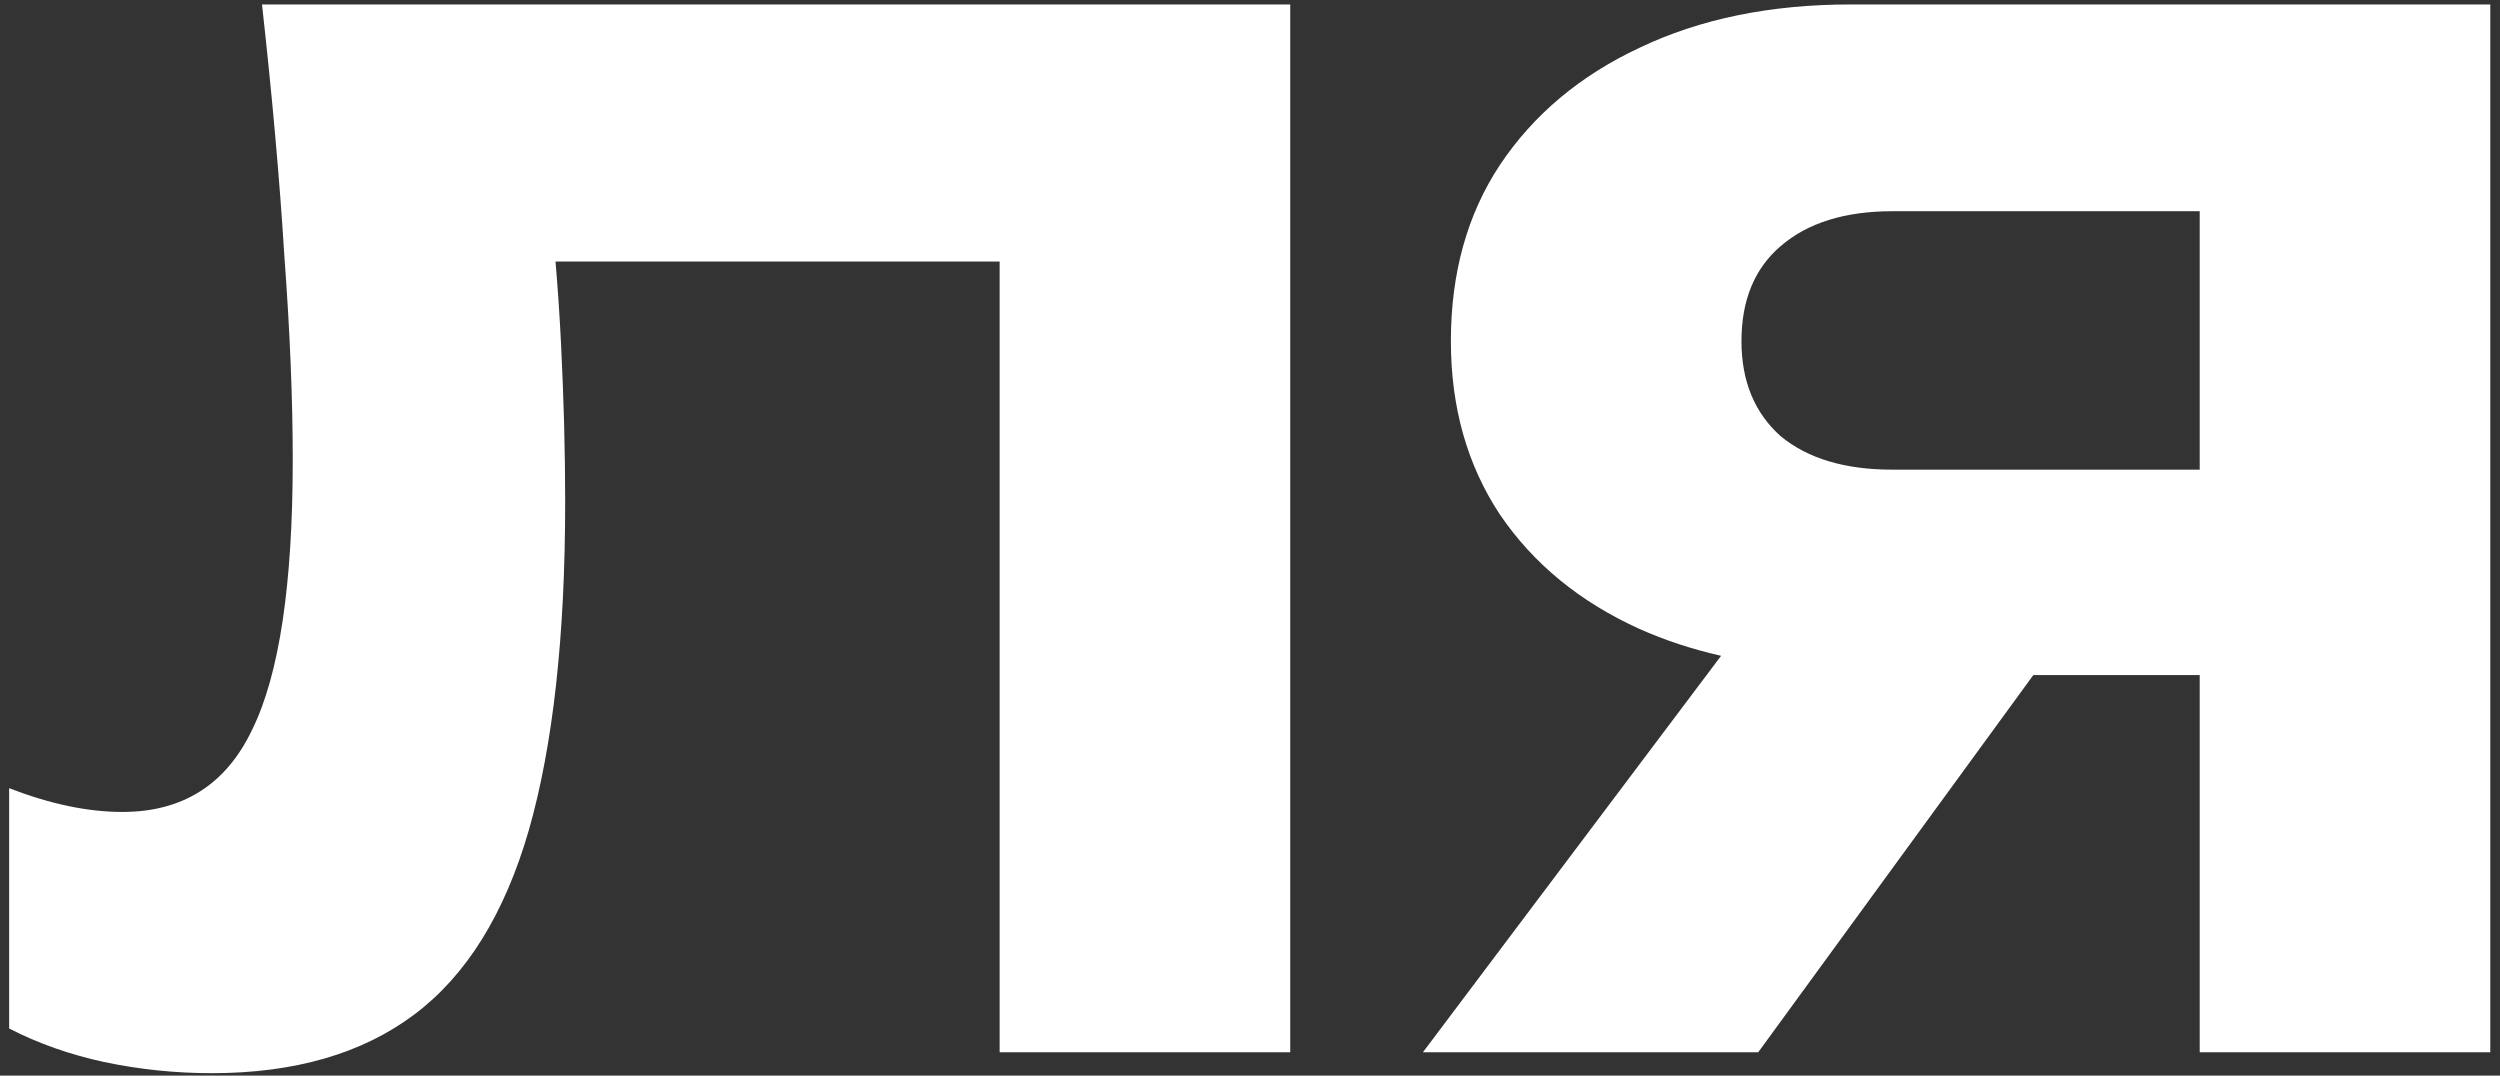 <?xml version="1.0" encoding="UTF-8"?> <svg xmlns="http://www.w3.org/2000/svg" width="172" height="74" viewBox="0 0 172 74" fill="none"><rect x="0" y="0" width="172" height="74" fill="#333333" stroke="none"/><path d="M88.768 72.394H68.775V17.992H38.22C38.379 19.885 38.505 21.743 38.595 23.567C38.787 27.412 38.884 31.064 38.884 34.524C38.884 43.751 38.051 51.281 36.385 57.112C34.719 62.879 32.091 67.108 28.503 69.799C24.915 72.49 20.268 73.835 14.565 73.835C12.067 73.835 9.6 73.579 7.165 73.067C4.794 72.554 2.615 71.785 0.629 70.76V54.228C3.448 55.317 6.043 55.862 8.414 55.862C12.579 55.862 15.559 53.971 17.354 50.191C19.212 46.41 20.141 40.227 20.141 31.641C20.141 27.476 19.949 22.798 19.564 17.608C19.244 12.418 18.731 6.651 18.026 0.307H88.768V72.394ZM171.332 72.394H151.34V46.443H139.894L120.967 72.394H97.898L118.411 45.12C116.421 44.667 114.549 44.053 112.797 43.271C108.696 41.413 105.492 38.785 103.186 35.389C100.943 31.993 99.821 28.02 99.821 23.471C99.821 18.794 100.943 14.756 103.186 11.36C105.492 7.9 108.696 5.209 112.797 3.287C116.962 1.3 121.8 0.307 127.311 0.307H171.332V72.394ZM130.194 14.532C126.926 14.532 124.363 15.333 122.505 16.935C120.711 18.473 119.813 20.652 119.813 23.471C119.814 26.226 120.711 28.404 122.505 30.006C124.363 31.544 126.926 32.313 130.194 32.313H151.34V14.532H130.194Z" fill="white"></path></svg> 